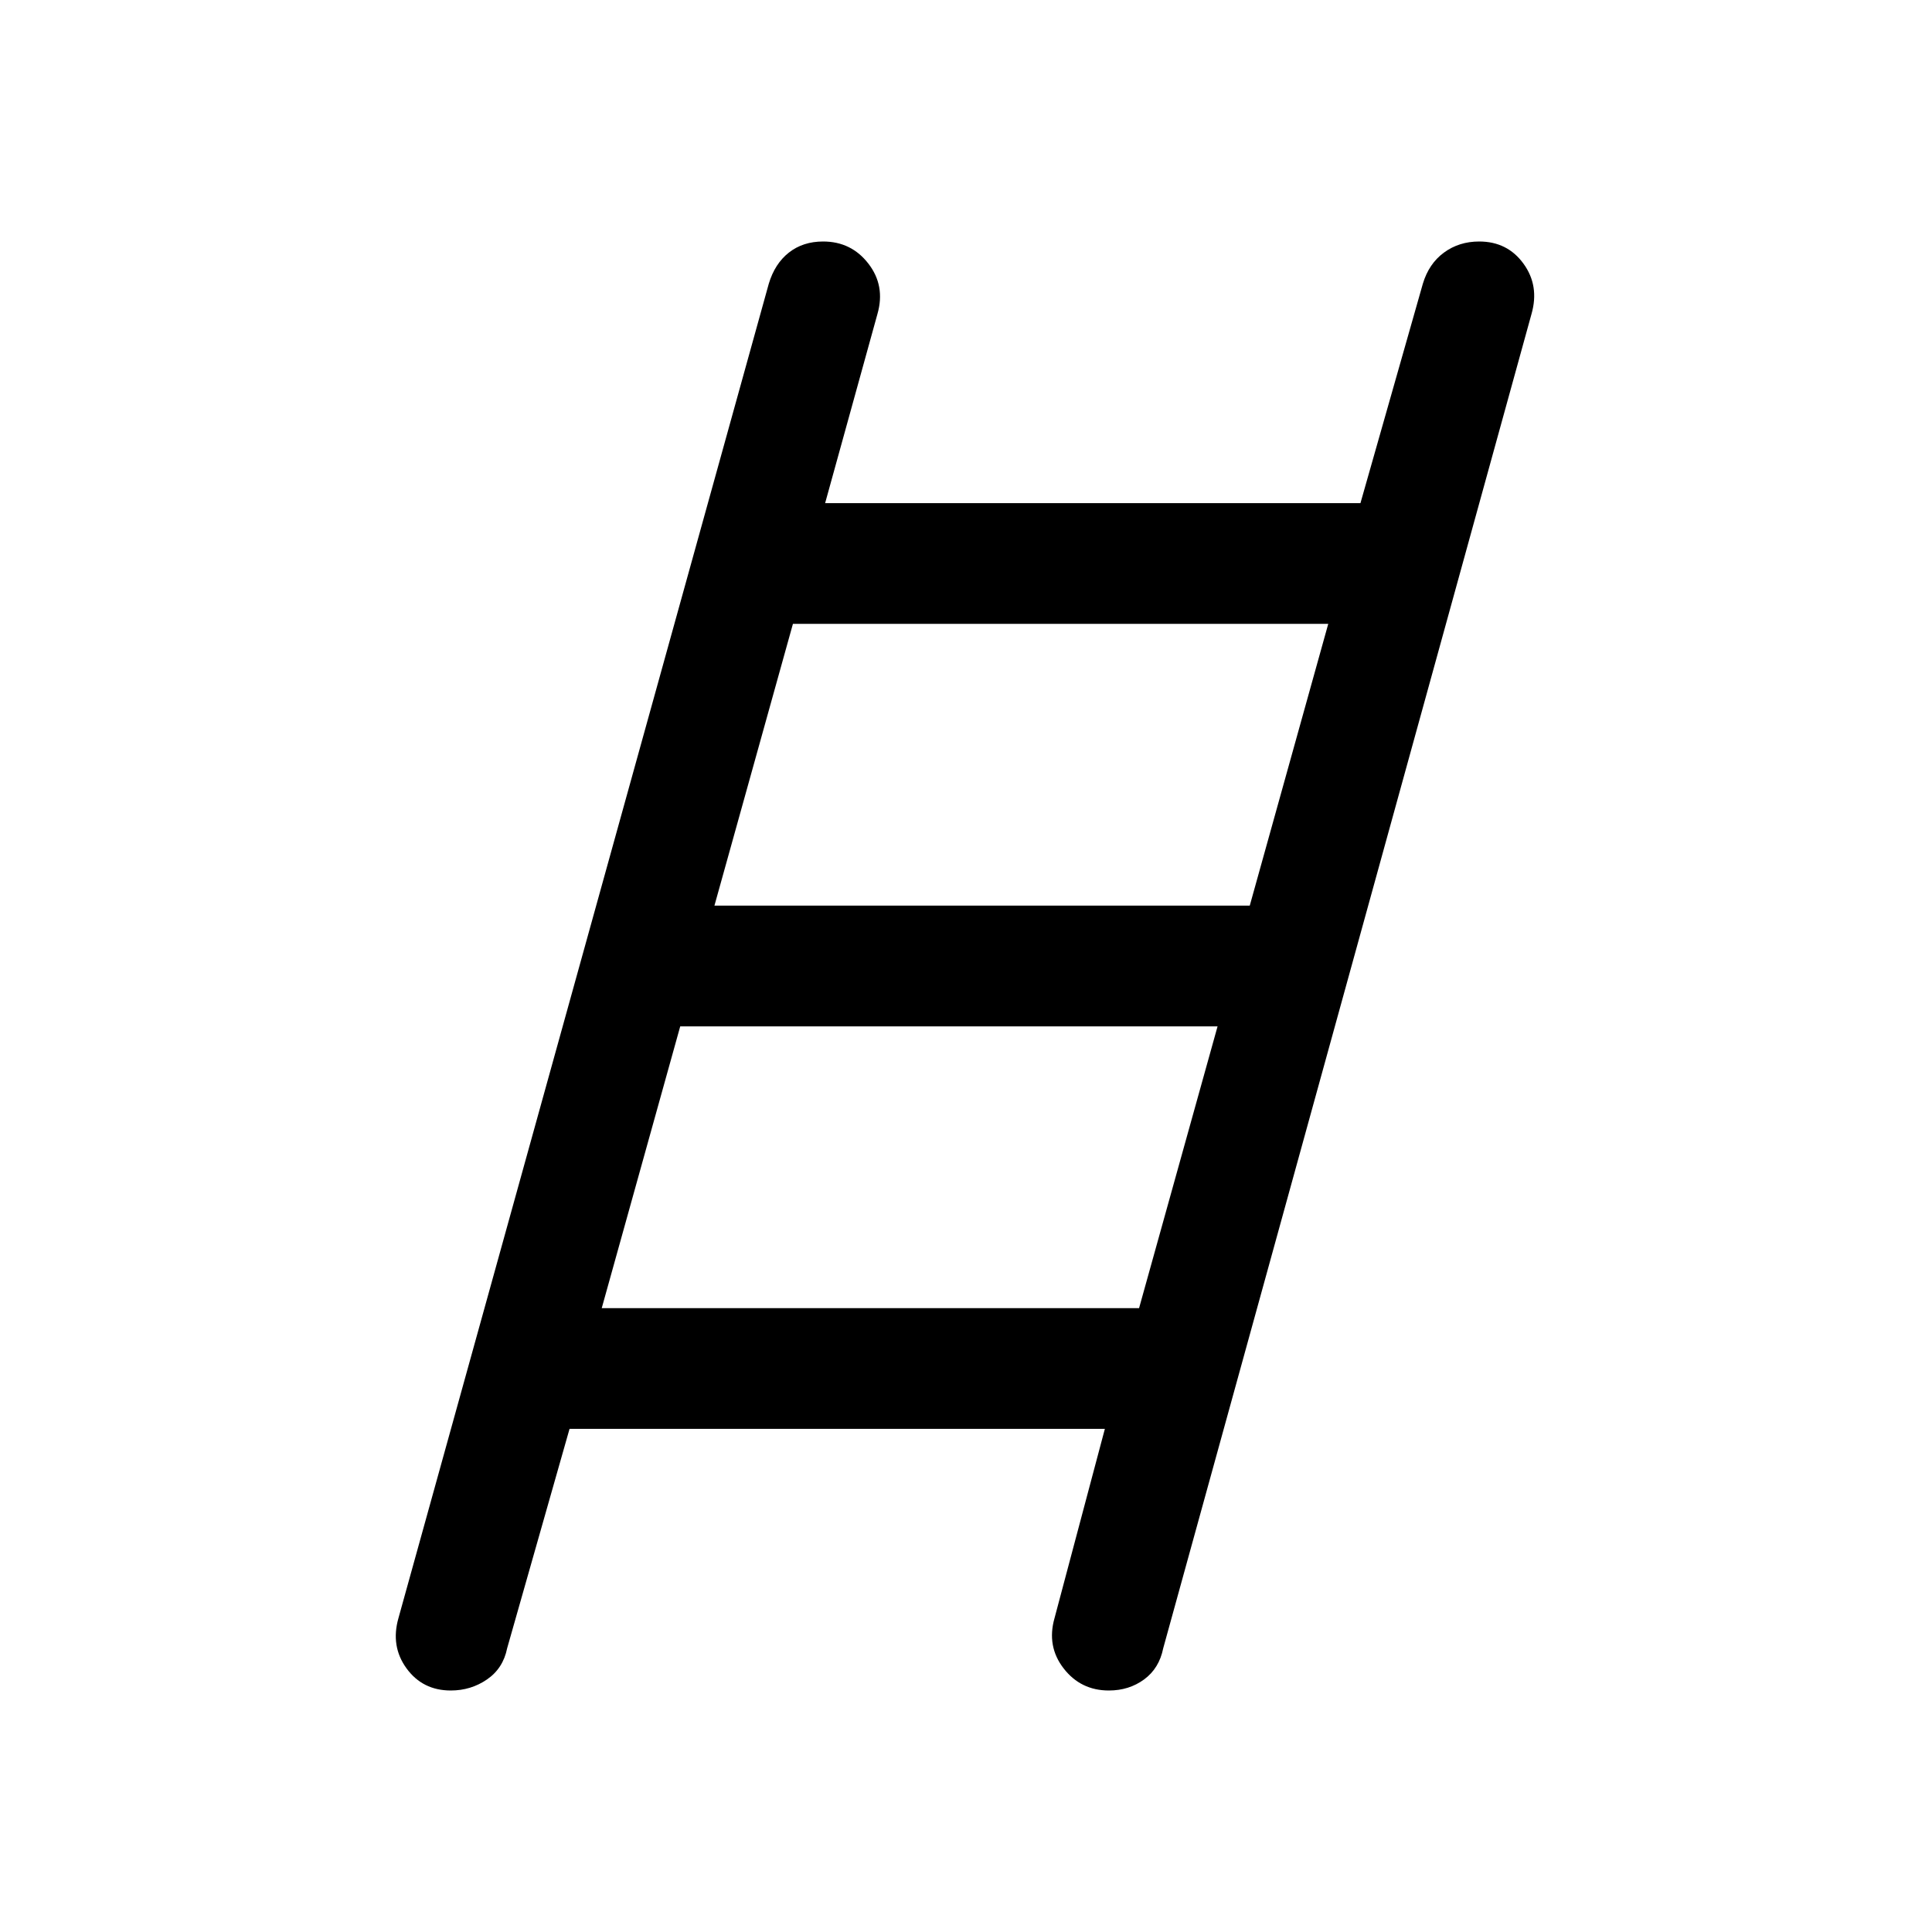 <svg xmlns="http://www.w3.org/2000/svg" height="48" width="48"><path d="M11.2 42q-.7 0-1.1-.55-.4-.55-.2-1.25l9.2-33.15q.15-.5.5-.775T20.45 6q.7 0 1.125.55.425.55.225 1.25l-1.3 4.7h13.3l1.55-5.45q.15-.5.525-.775T36.75 6q.7 0 1.1.55.4.55.2 1.25L28.9 40.95q-.1.5-.475.775T27.55 42q-.7 0-1.125-.55Q26 40.9 26.2 40.2l1.25-4.7h-13.3l-1.55 5.45q-.1.5-.5.775t-.9.275Zm6.55-19.5h13.3l1.95-7H19.7Zm-2.8 10H28.3l1.95-7H16.9Z"/></svg>